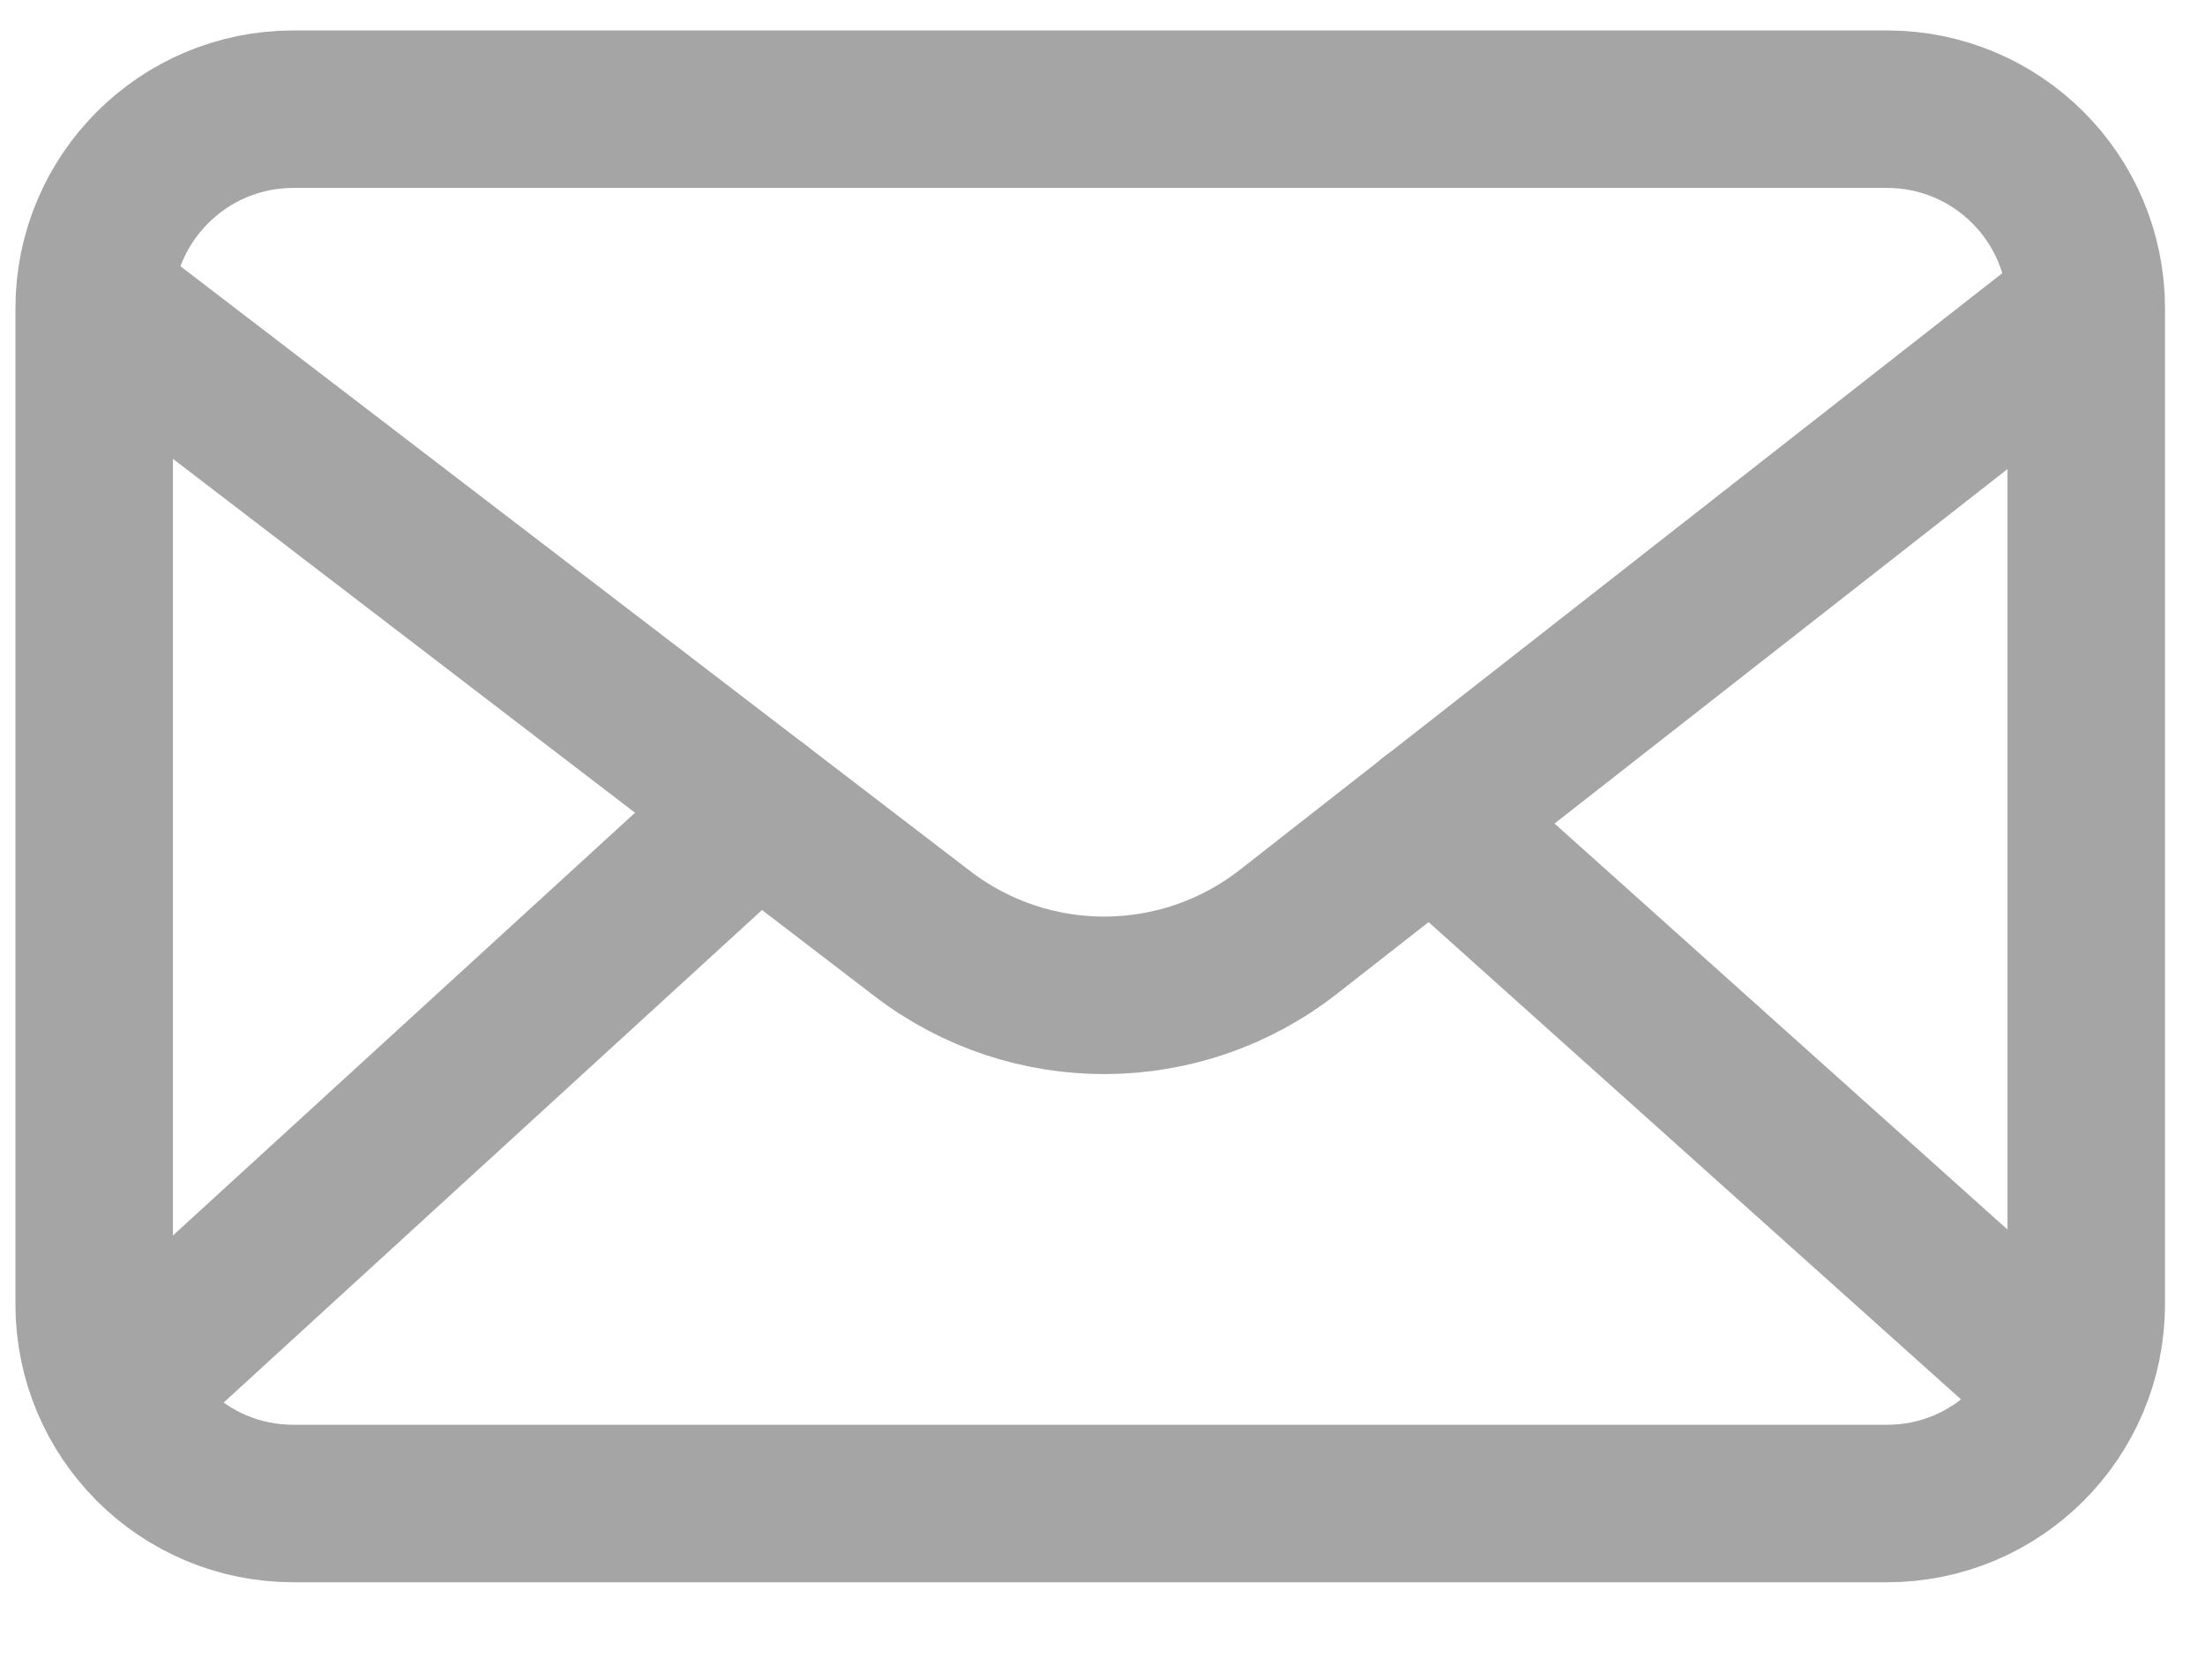 <?xml version="1.0" encoding="UTF-8"?>
<svg width="21px" height="16px" viewBox="0 0 21 16" version="1.1" xmlns="http://www.w3.org/2000/svg" xmlns:xlink="http://www.w3.org/1999/xlink">
    <!-- Generator: sketchtool 59.1 (101010) - https://sketch.com -->
    <title>132E4B3A-32F9-4B7F-B416-627FCA121172</title>
    <desc>Created with sketchtool.</desc>
    <g id="Web-Design" stroke="none" stroke-width="1" fill="none" fill-rule="evenodd">
        <g id="Style-Guide-(Incomplete)" transform="translate(-291, -196)">
            <g id="Emails,-Letter,-Mail.1-Copy" transform="translate(290, 192)">
                <g id="Group" stroke-linecap="round" stroke-linejoin="round" transform="translate(1.897, 5.04)" stroke="#A5A5A5" stroke-width="1.5">
                    <path d="M17.075,13.281 L1.897,13.281 C0.849,13.281 0,12.432 0,11.383 L0,1.897 C0,0.849 0.849,0 1.897,0 L17.075,0 C18.123,0 18.972,0.849 18.972,1.897 L18.972,11.383 C18.972,12.432 18.123,13.281 17.075,13.281 Z" id="Path"></path>
                    <path d="M18.956,1.901 L11.373,7.836 C10.351,8.635 8.919,8.643 7.889,7.854 L0.112,1.897" id="Path"></path>
                    <line x1="12.74" y1="6.764" x2="18.432" y2="11.867" id="Path"></line>
                    <line x1="6.318" y1="6.65" x2="0.626" y2="11.858" id="Path"></line>
                </g>
                <polygon id="Path" points="0 0.297 22.767 0.297 22.767 23.064 0 23.064"></polygon>
            </g>
        </g>
    </g>
</svg>